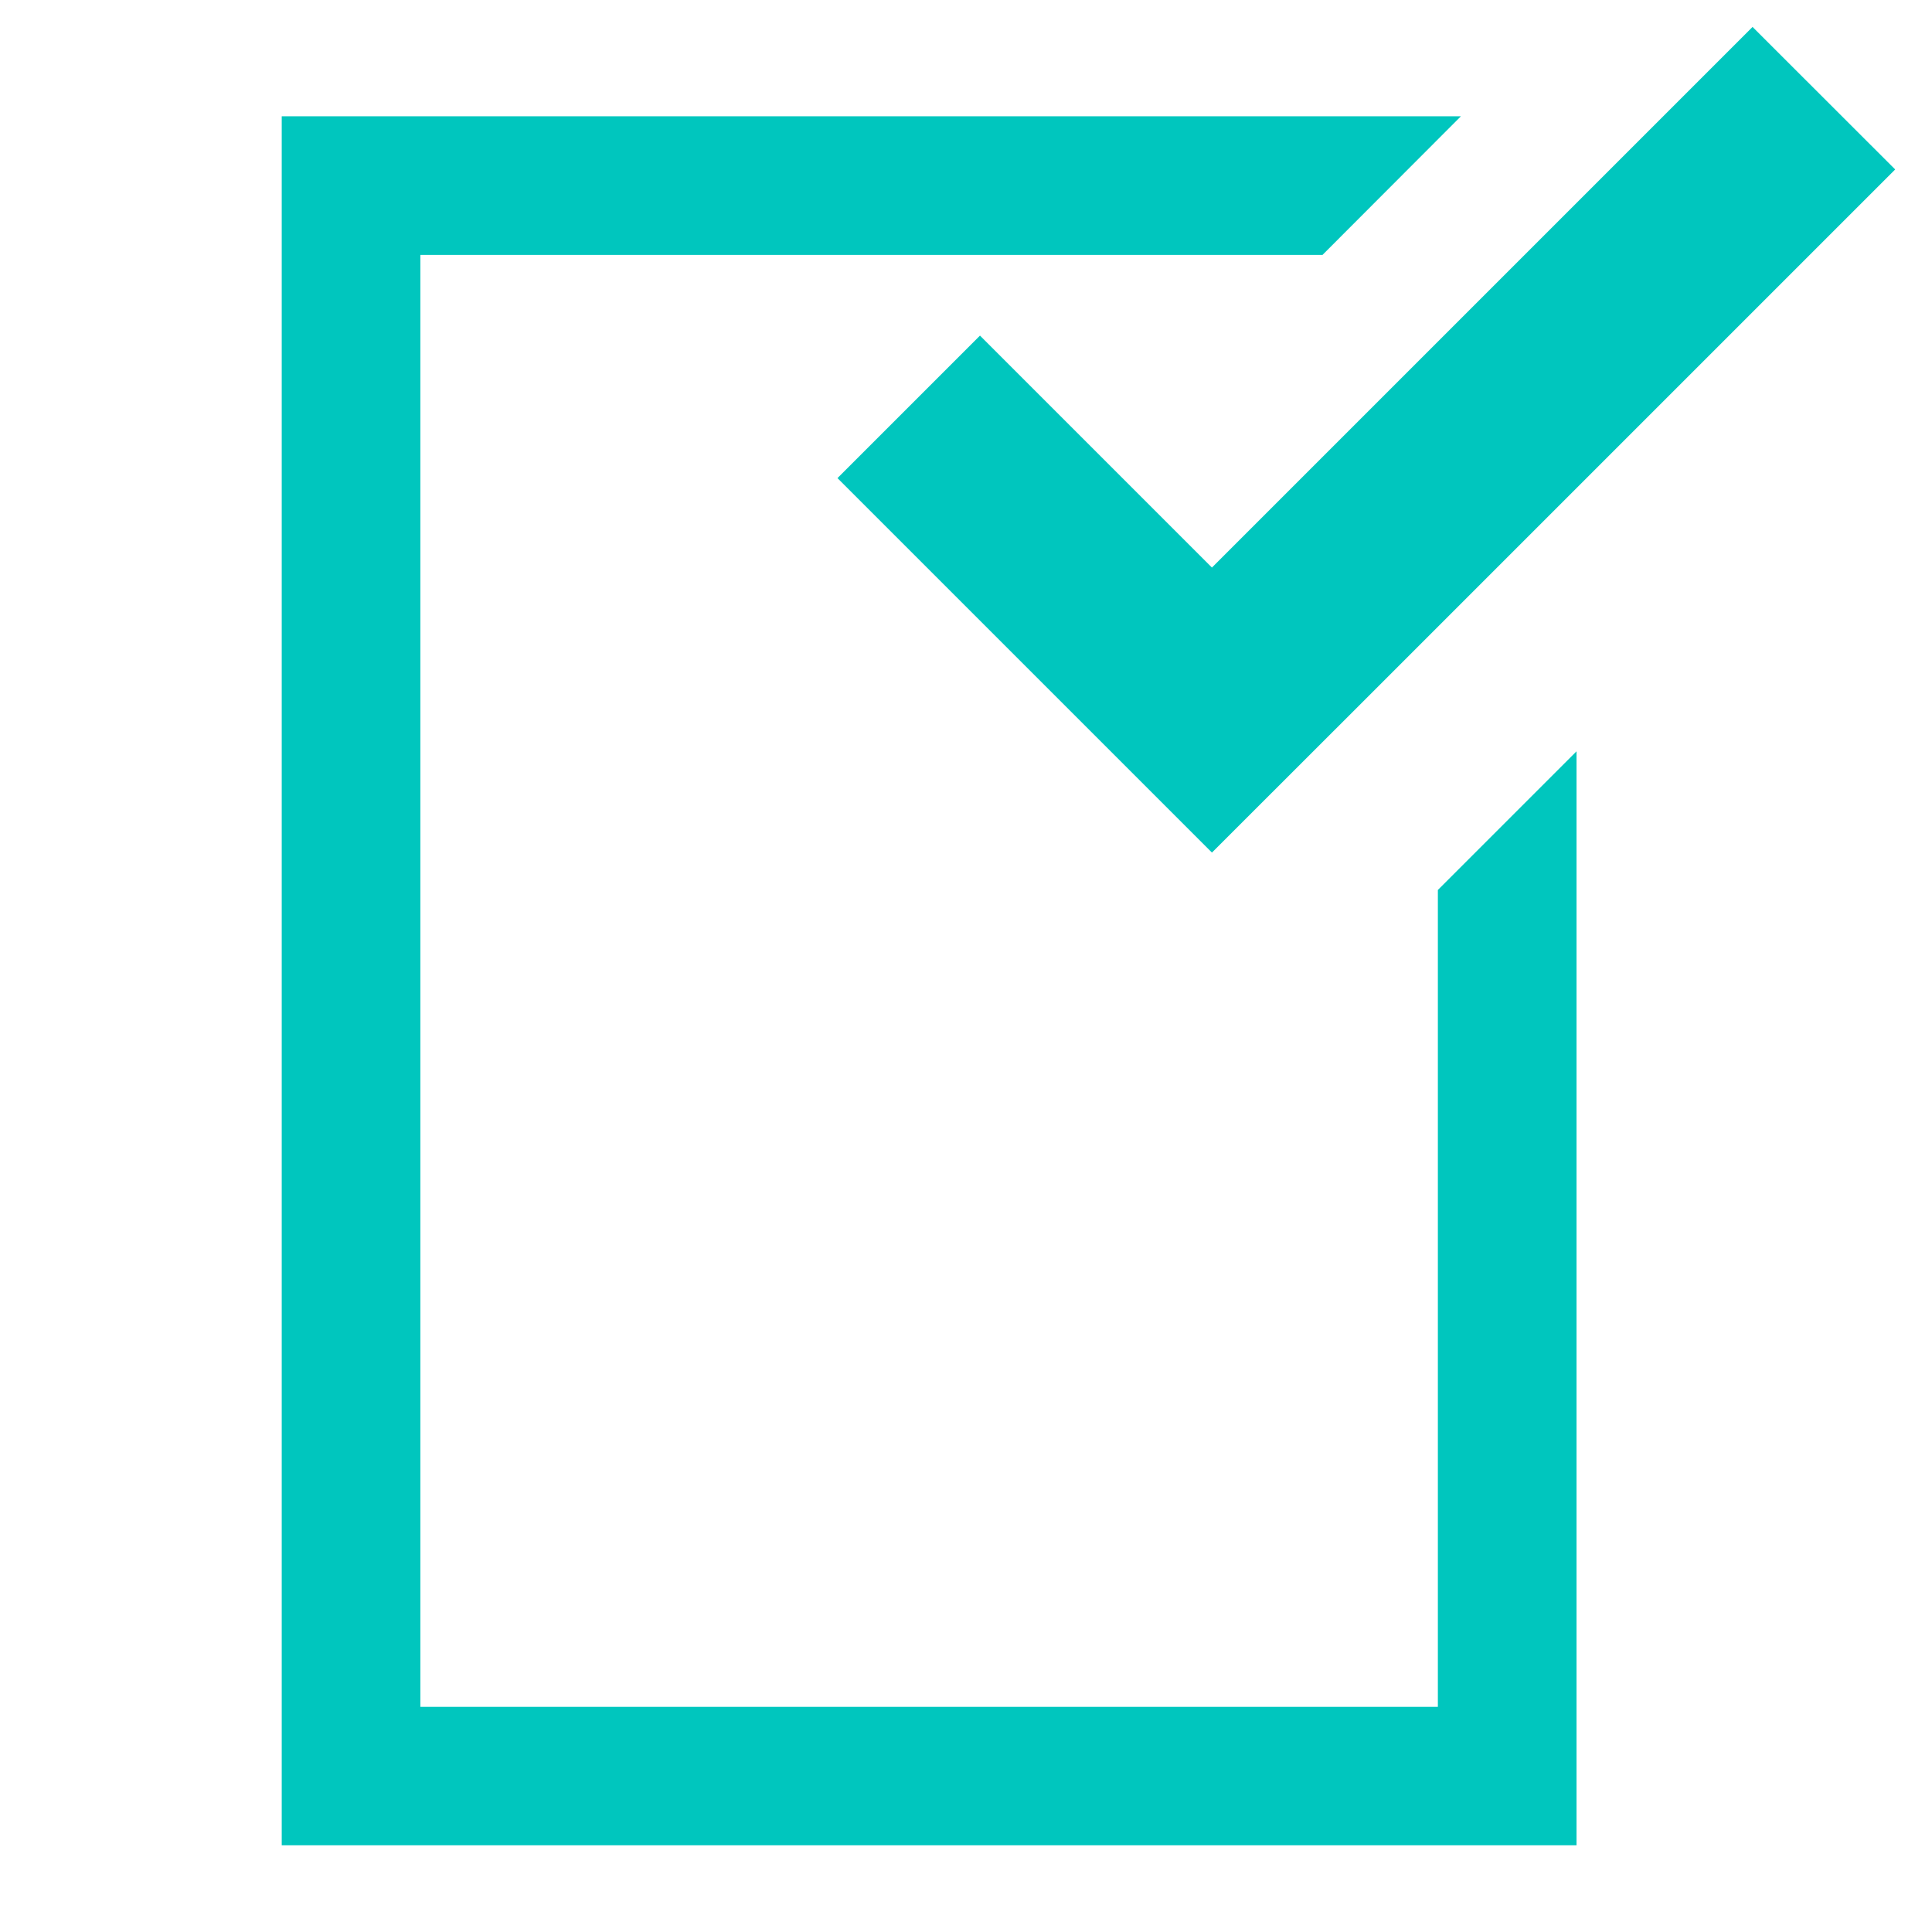 <?xml version="1.0" encoding="UTF-8"?>
<svg id="_写真" data-name="写真" xmlns="http://www.w3.org/2000/svg" viewBox="0 0 170 170">
  <defs>
    <style>
      .cls-1 {
        fill: #00c6be;
      }
    </style>
  </defs>
  <g id="_チェックボックスアイコン" data-name="チェックボックスアイコン">
    <path id="_パス_7951" data-name="パス 7951" class="cls-1" d="M126.52,150.19H36.99V22.43h79.38l12.18-12.2H24.79v152.14h113.93v-96.26l-12.2,12.2v71.88Z"/>
    <path id="_パス_7952" data-name="パス 7952" class="cls-1" d="M86.23,29.53l-12.54,12.54,20.41,20.41,12.54,12.54,12.55-12.54,47.57-47.57-12.55-12.54-47.57,47.57-20.41-20.41Z"/>
  </g>
</svg>